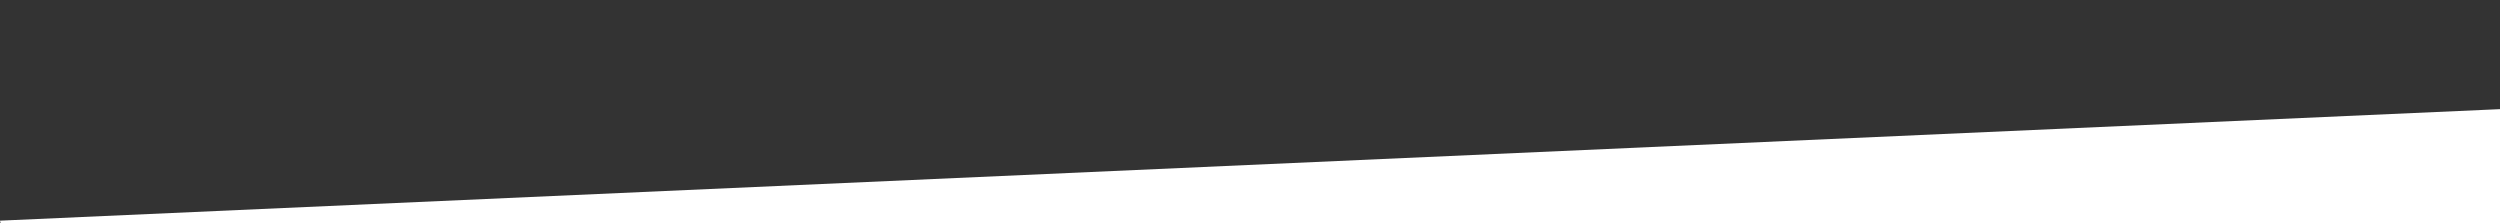 <?xml version="1.0" encoding="utf-8"?>
<!-- Generator: Adobe Illustrator 27.3.0, SVG Export Plug-In . SVG Version: 6.00 Build 0)  -->
<svg version="1.1" id="Ebene_1" xmlns="http://www.w3.org/2000/svg" xmlns:xlink="http://www.w3.org/1999/xlink" x="0px" y="0px"
	 viewBox="0 0 426 38" style="enable-background:new 0 0 426 38;" xml:space="preserve">
<rect x="0" y="0" width="426" height="38" fill="#333333" stroke="none"/>
<style type="text/css">
	.st0{fill:#FFFFFF;}
</style>
<path id="Differenzmenge_2" class="st0" d="M426,38H0.1L0,37.6l426-19V38z"/>
</svg>
